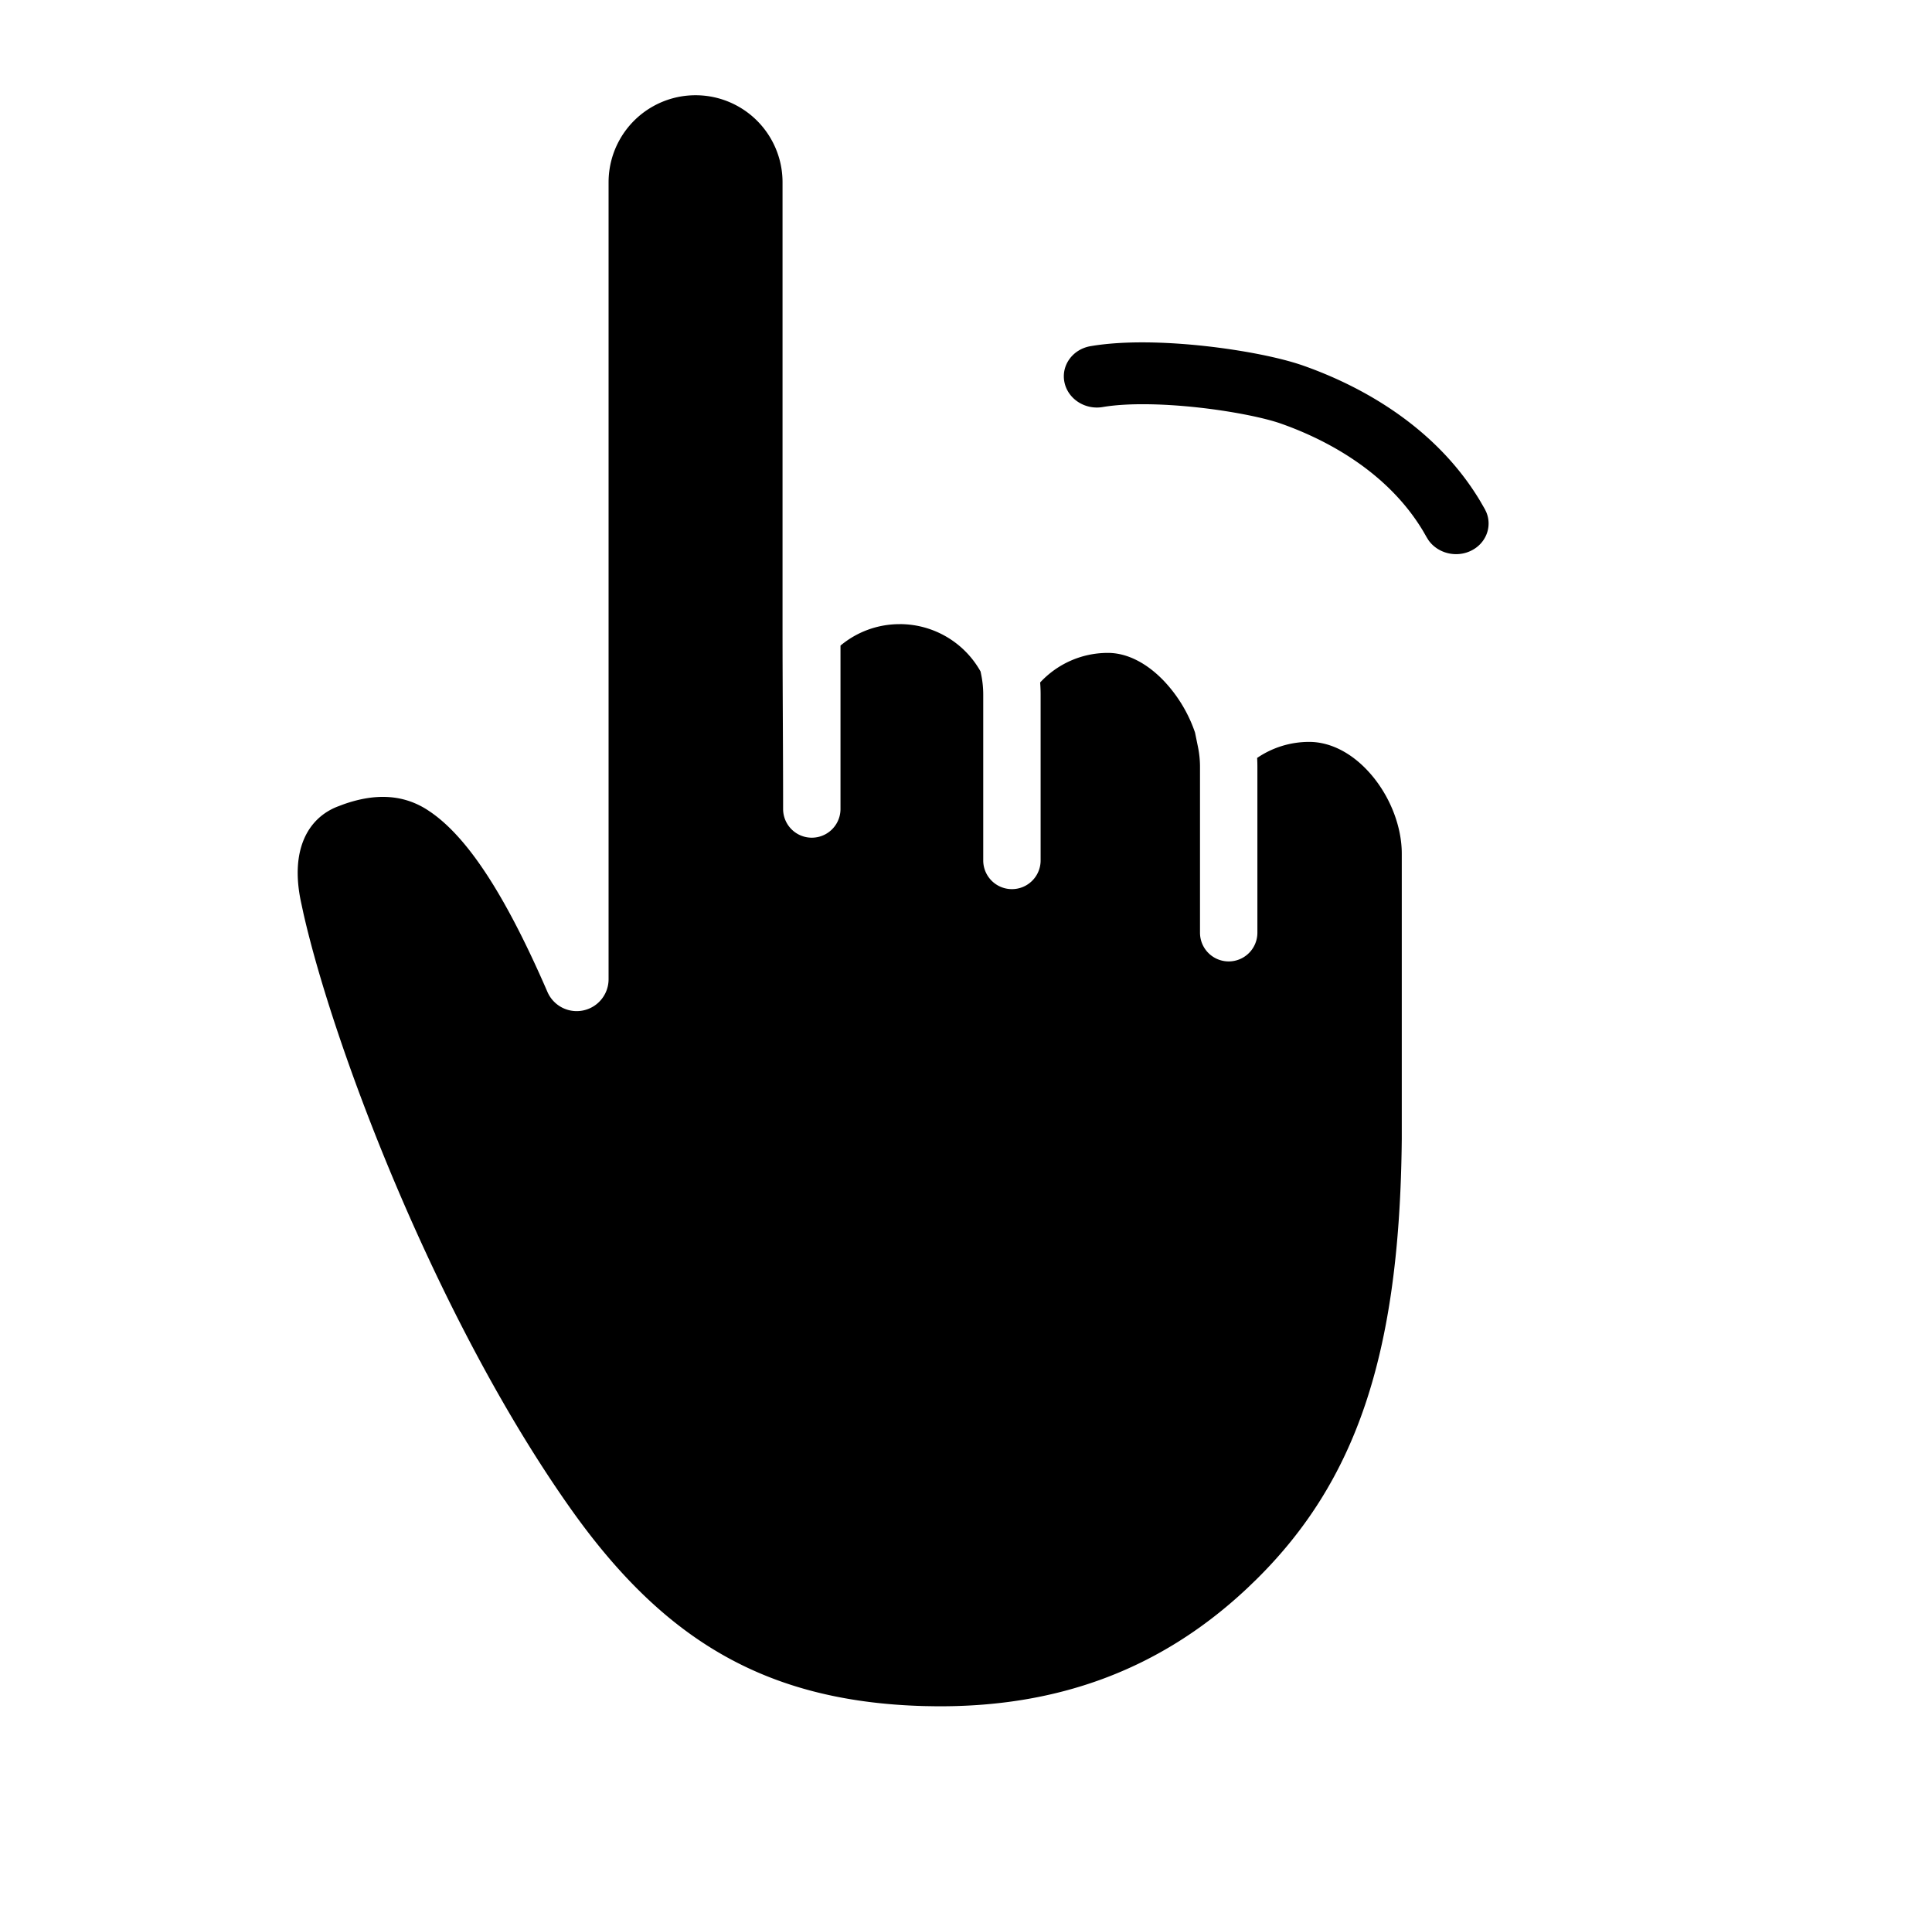 <svg xmlns="http://www.w3.org/2000/svg" width="101" height="100" fill="none"><path fill="#000" d="M57.651 21.275c-.93.16-1.828-.424-2.006-1.302s.434-1.72 1.365-1.879c1.767-.302 4.012-.223 5.993-.006 1.983.219 3.928.602 5.119 1.02 2.275.799 6.674 2.768 9.258 7.081l.245.424.073.152c.323.763-.013 1.643-.8 2.023-.788.38-1.748.127-2.226-.561l-.089-.143-.187-.326c-1.984-3.308-5.445-4.919-7.447-5.622-.822-.288-2.459-.633-4.314-.837-1.858-.204-3.71-.241-4.984-.024M47.036 32.623c-1.179 0-2.257.42-3.097 1.121v8.541a1.5 1.5 0 0 1-3 0c0-3.184-.03-6.376-.03-9.557V9.525a4.547 4.547 0 0 0-9.094 0v41.658a1.667 1.667 0 0 1-3.196.664c-2.152-4.96-4.111-8.014-6.092-9.391l-.191-.128c-1.256-.804-2.703-.878-4.373-.289l-.337.127c-1.553.618-2.445 2.282-1.905 4.913l.14.652c1.579 6.977 6.92 21.15 13.953 31.1 2.433 3.441 4.971 5.946 7.899 7.628 2.917 1.677 6.325 2.597 10.589 2.715l.608.01c6.26.051 11.674-1.837 16.276-6.154l.511-.492c5.186-5.133 7.407-11.686 7.577-22.47l.007-.53v-14.92c0-1.372-.568-2.881-1.524-4.04-.956-1.158-2.148-1.8-3.315-1.8-1.01 0-1.947.31-2.722.838q.013.235.013.472v8.664a1.5 1.5 0 0 1-3 0v-8.664q0-.524-.104-1.037l-.157-.764a7.4 7.4 0 0 0-1.631-2.701c-.915-.954-1.943-1.46-2.92-1.46-1.4 0-2.66.593-3.545 1.546q.025.318.025.638v8.664a1.5 1.5 0 0 1-3 0V36.31q0-.523-.104-1.036l-.036-.177a4.84 4.84 0 0 0-4.225-2.475"/></svg>